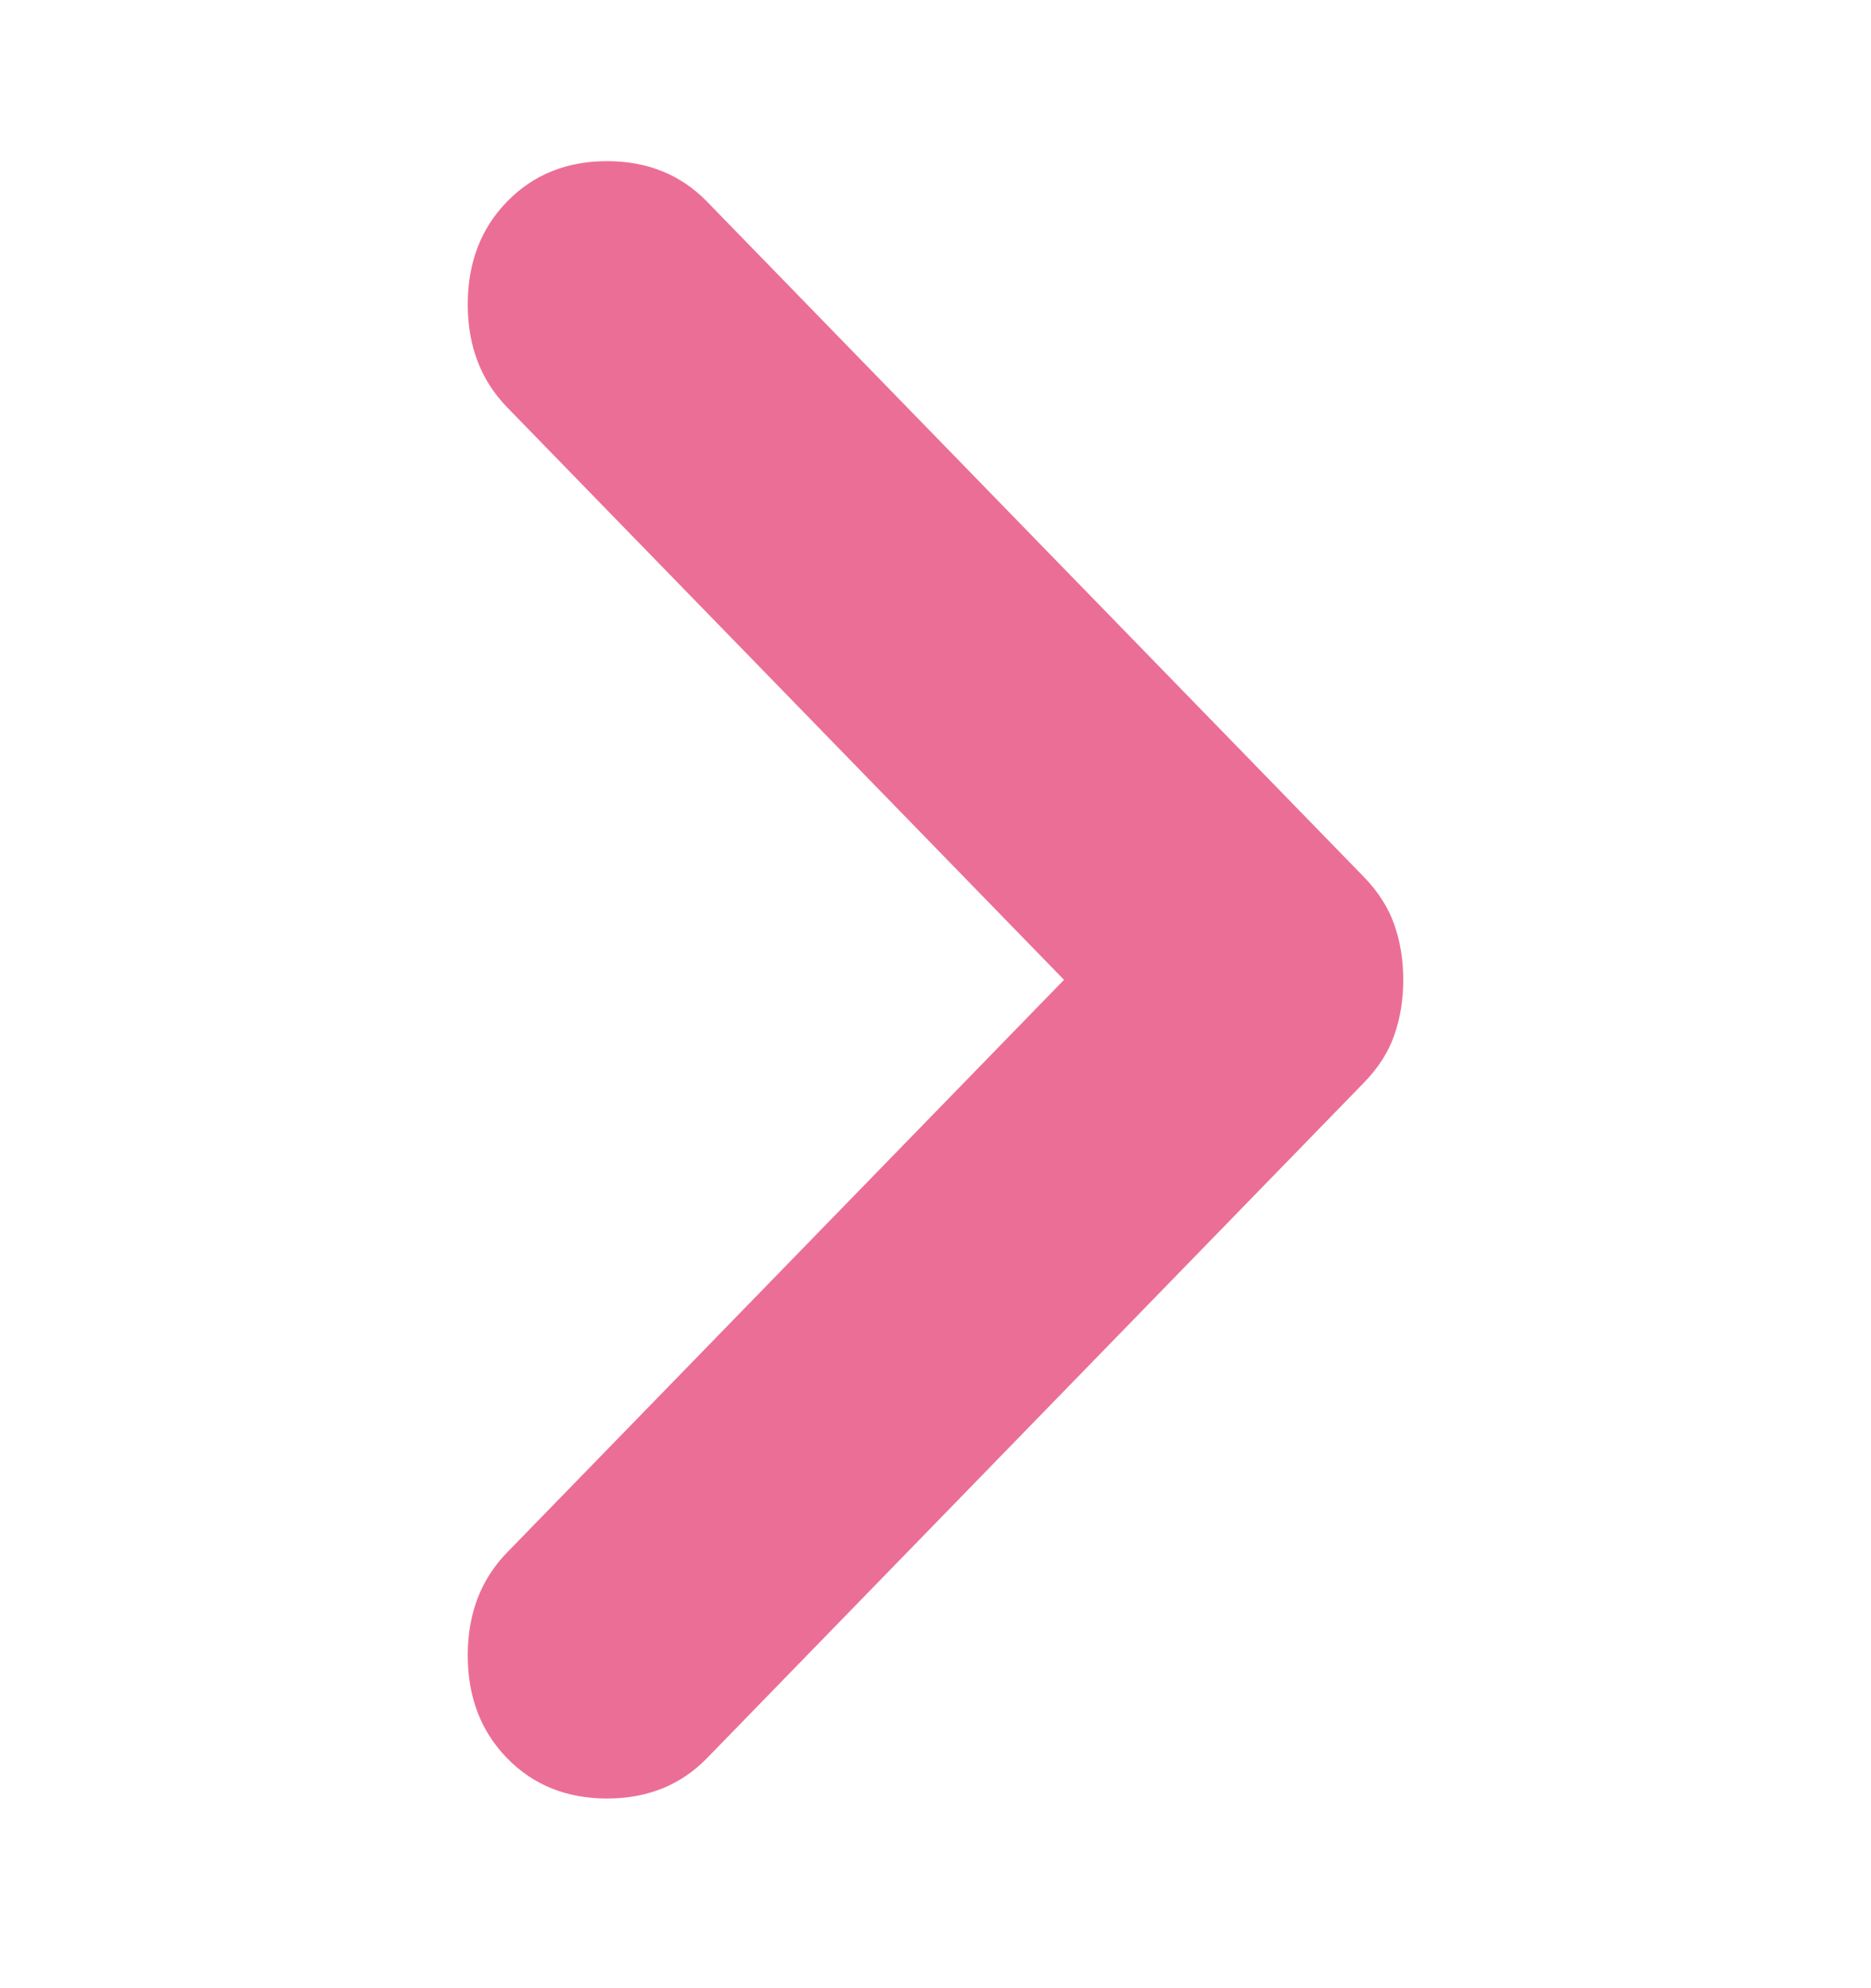 <svg width="16" height="17" viewBox="0 0 16 17" fill="none" xmlns="http://www.w3.org/2000/svg">
<path d="M9.099 8.378L4.336 13.275C4.112 13.505 4 13.798 4 14.154C4 14.51 4.112 14.803 4.336 15.033C4.56 15.263 4.845 15.378 5.191 15.378C5.537 15.378 5.822 15.263 6.046 15.033L11.664 9.257C11.786 9.132 11.873 8.996 11.924 8.849C11.975 8.703 12 8.546 12 8.378C12 8.211 11.975 8.054 11.924 7.908C11.873 7.761 11.786 7.625 11.664 7.499L6.046 1.724C5.822 1.494 5.537 1.378 5.191 1.378C4.845 1.378 4.56 1.494 4.336 1.724C4.112 1.954 4 2.247 4 2.603C4 2.958 4.112 3.251 4.336 3.482L9.099 8.378Z" fill="#EB6E96"/>
</svg>
